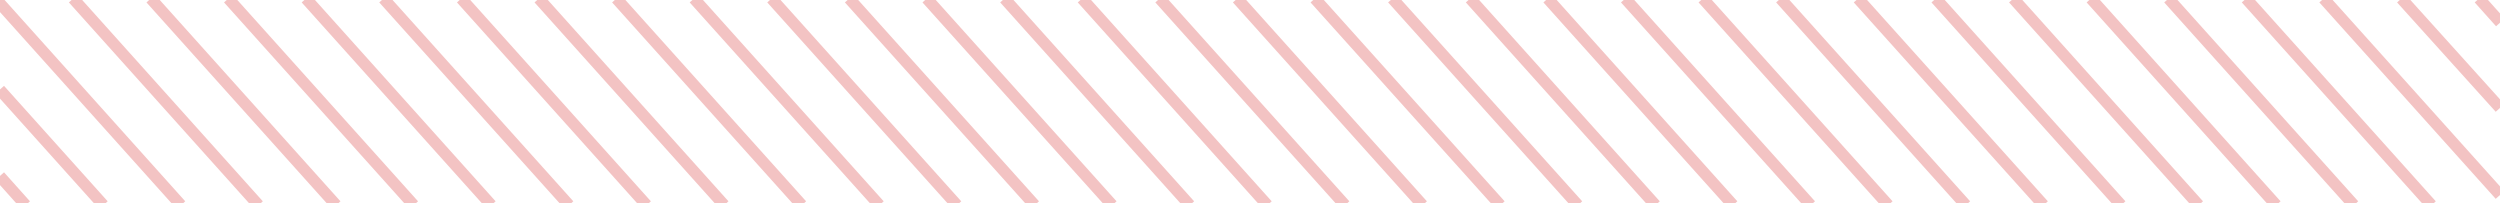 <svg id="Layer_1" xmlns="http://www.w3.org/2000/svg" viewBox="0 0 369 30"><defs><style>.cls-1{fill:none;stroke:#f3c3c3;stroke-miterlimit:10;stroke-width:1.7px}</style></defs><path id="Line_656" class="cls-1" d="m-.65-.21 27.36 30.49"/><path id="Line_657" class="cls-1" d="m10.8-.21 27.36 30.49"/><path id="Line_658" class="cls-1" d="m22.25-.21 27.37 30.49"/><path id="Line_659" class="cls-1" d="m33.7-.21 27.37 30.49"/><path id="Line_660" class="cls-1" d="m45.16-.21 27.36 30.49"/><path id="Line_661" class="cls-1" d="m56.61-.21 27.38 30.49"/><path id="Line_662" class="cls-1" d="m68.08-.21 27.36 30.49"/><path id="Line_663" class="cls-1" d="m79.53-.21 27.36 30.49"/><path id="Line_664" class="cls-1" d="m90.98-.21 27.37 30.49"/><path id="Line_665" class="cls-1" d="m102.43-.21 27.37 30.49"/><path id="Line_666" class="cls-1" d="m113.88-.21 27.37 30.49"/><path id="Line_667" class="cls-1" d="m125.34-.21 27.38 30.49"/><path id="Line_668" class="cls-1" d="m136.79-.21 27.38 30.49"/><path id="Line_669" class="cls-1" d="m148.26-.21 27.36 30.49"/><path id="Line_670" class="cls-1" d="m159.71-.21 27.36 30.49"/><path id="Line_671" class="cls-1" d="m171.16-.21 27.37 30.49"/><path id="Line_672" class="cls-1" d="m182.61-.21 27.37 30.49"/><path id="Line_673" class="cls-1" d="m194.07-.21 27.38 30.49"/><path id="Line_674" class="cls-1" d="m205.52-.21 27.38 30.49"/><path id="Line_675" class="cls-1" d="m216.99-.21 27.36 30.49"/><path id="Line_676" class="cls-1" d="m228.44-.21 27.36 30.49"/><path id="Line_677" class="cls-1" d="m239.89-.21 27.37 30.49"/><path id="Line_678" class="cls-1" d="m251.34-.21 27.37 30.49"/><path id="Line_679" class="cls-1" d="m262.79-.21 27.37 30.49"/><path id="Line_680" class="cls-1" d="m274.25-.21 27.38 30.49"/><path id="Line_681" class="cls-1" d="m285.72-.21 27.36 30.49"/><path id="Line_682" class="cls-1" d="m297.17-.21 27.36 30.49"/><path id="Line_683" class="cls-1" d="m308.62-.21 27.36 30.49"/><path id="Line_684" class="cls-1" d="m320.07-.21 27.37 30.49"/><path id="Line_685" class="cls-1" d="m331.52-.21 27.37 30.49"/><path id="Line_686" class="cls-1" d="M342.97-.21 369 28.78"/><path id="Line_687" class="cls-1" d="M354.44-.21 369 15.93"/><path id="Line_688" class="cls-1" d="m365.9-.21 3.15 3.52"/><path class="cls-1" d="M3.79 30.28-.04 26M-.04 13.24l15.3 17.04"/></svg>